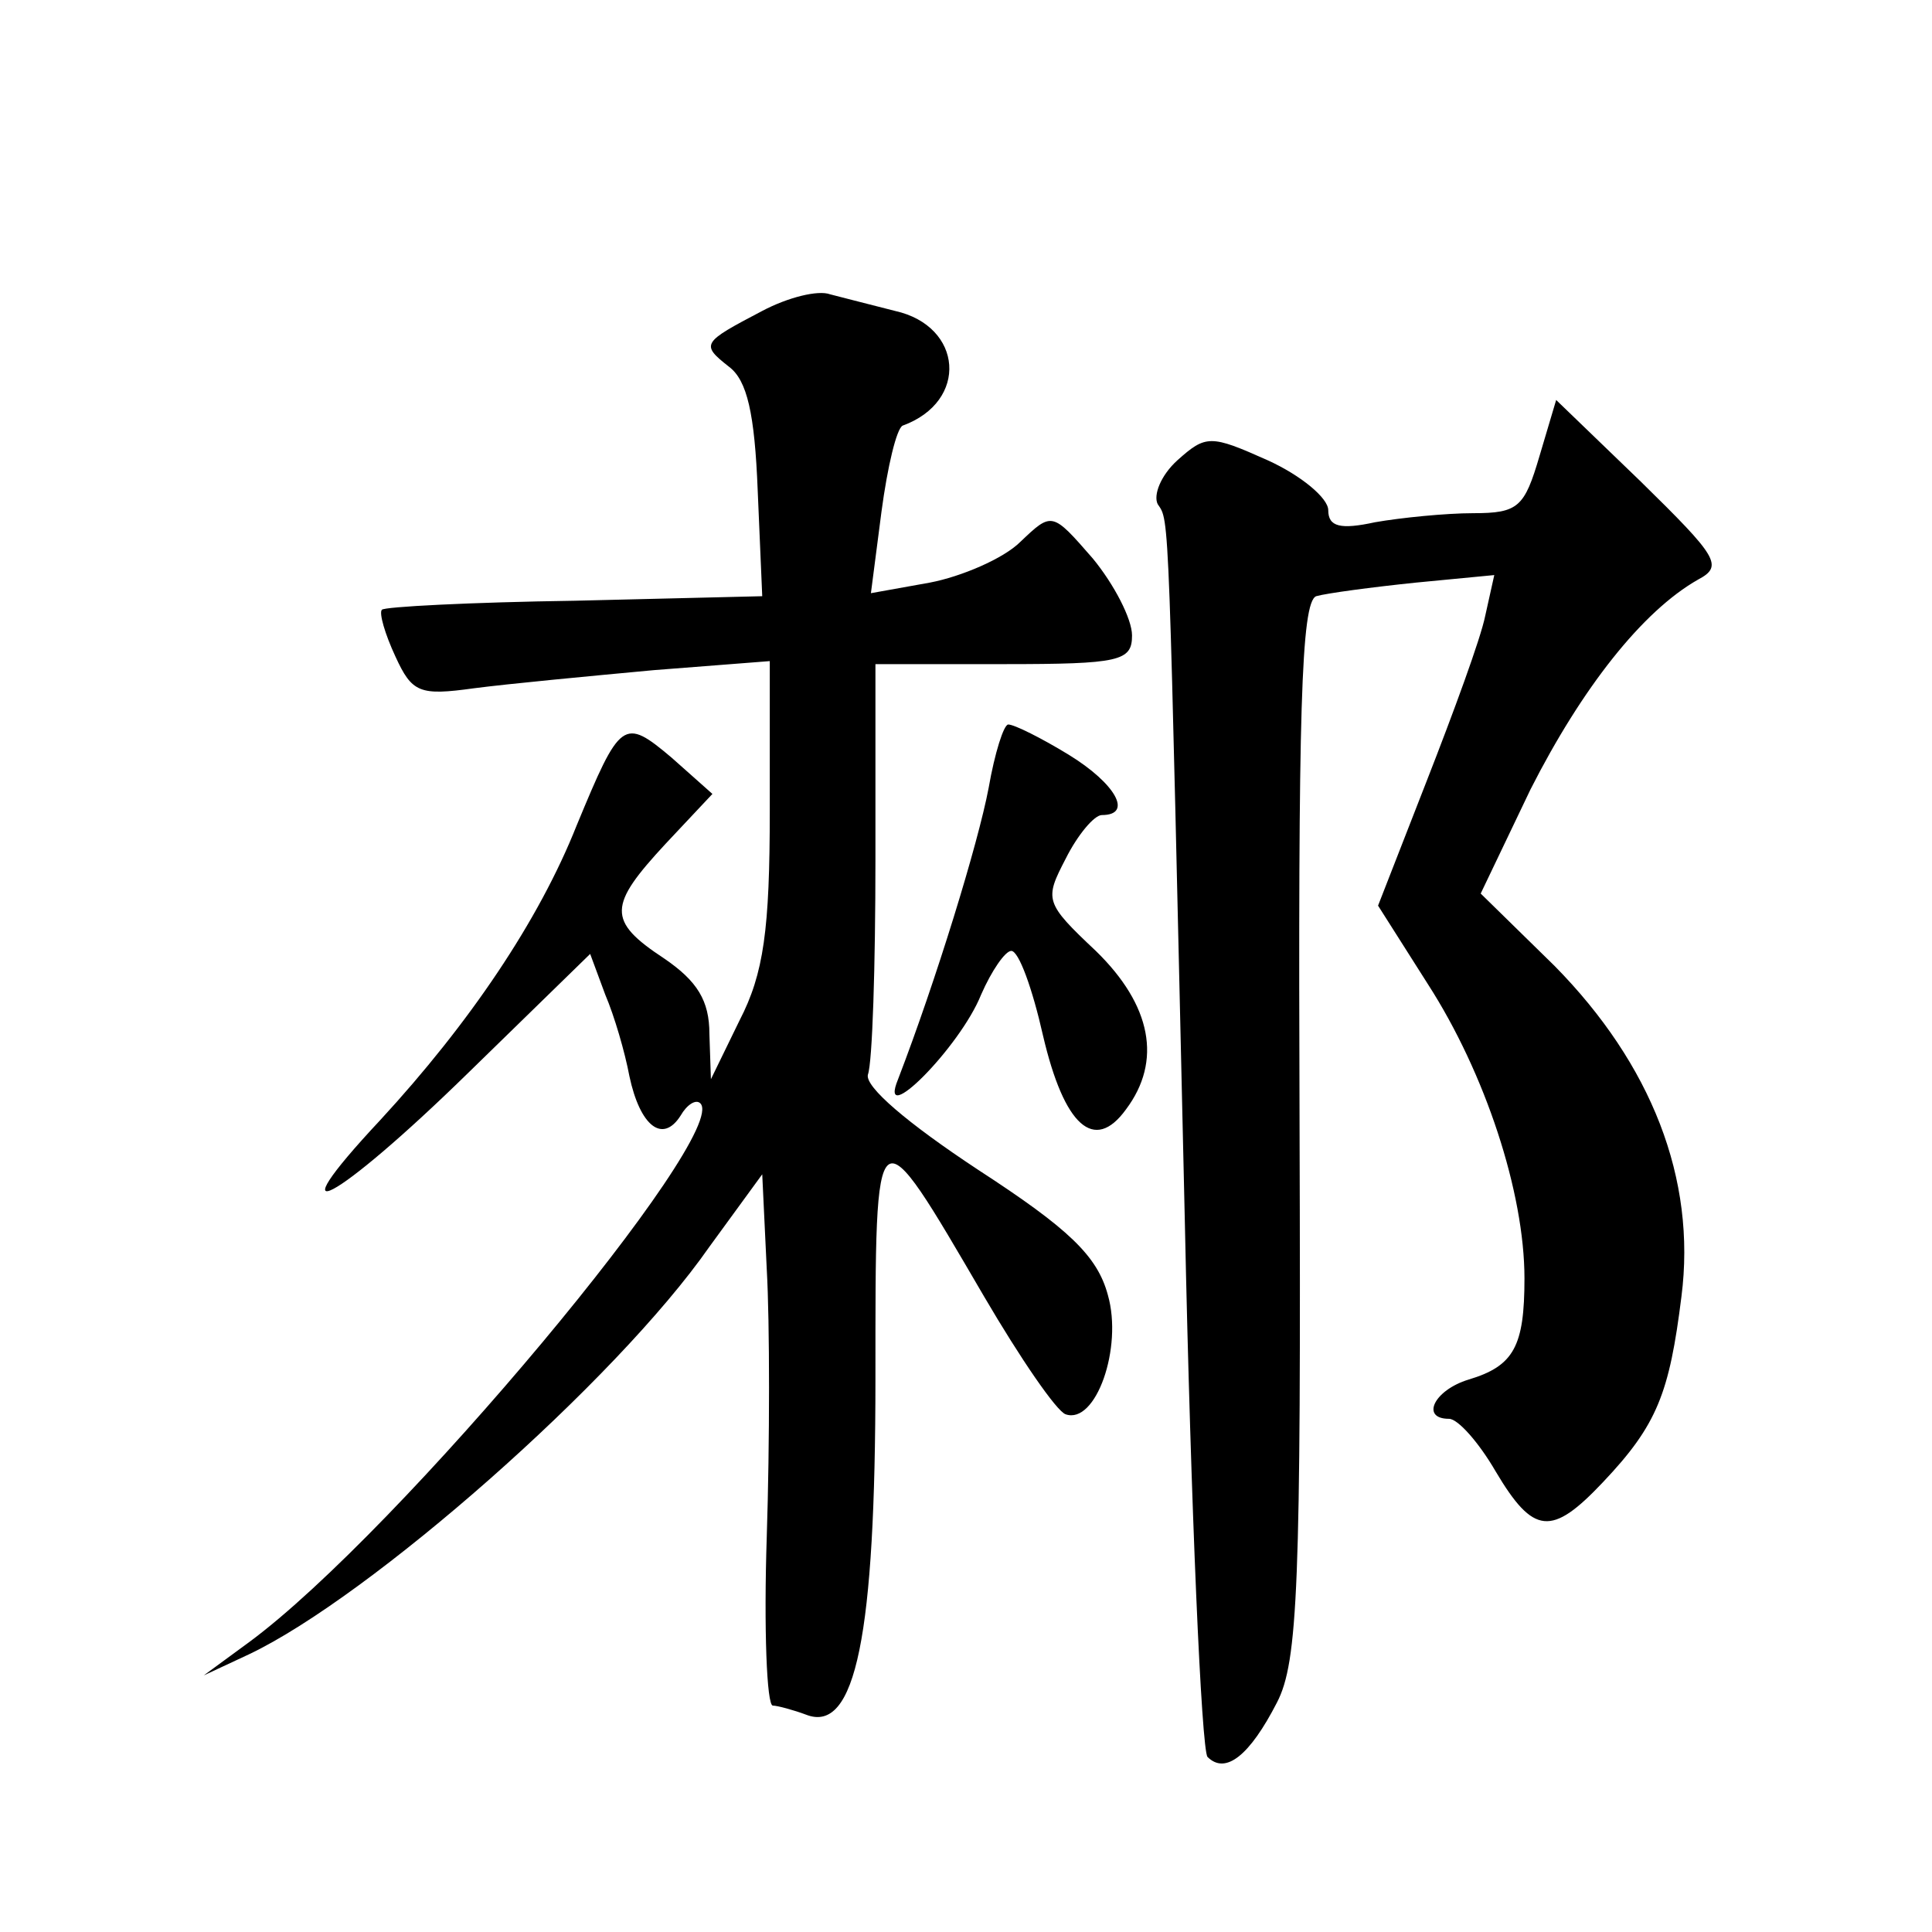 <?xml version="1.0" standalone="no"?>
<!DOCTYPE svg PUBLIC "-//W3C//DTD SVG 20010904//EN"
 "http://www.w3.org/TR/2001/REC-SVG-20010904/DTD/svg10.dtd">
<svg version="1.0" xmlns="http://www.w3.org/2000/svg"
 width="128pt" height="128pt" viewBox="0 0 128 128"
 preserveAspectRatio="xMidYMid meet">
<g transform="translate(0,128) scale(0.1,-0.1)"
fill="#0" stroke="none">
<path d="M505 1074 c-40 -21 -41 -22 -22 -37 12 -9 17 -31 19 -82 l3 -70 -124 -3
c-69 -1 -127 -4 -128 -6 -2 -2 2 -16 9 -31 11 -24 16 -26 52 -21 23 3 76 8 119
12 l77 6 0 -99 c0 -79 -4 -108 -20 -139 l-19 -39 -1 30 c0 22 -8 35 -30 50 -38
25 -37 35 1 76 l31 33 -27 24 c-32 27 -34 25 -63 -45 -25 -63 -71 -131 -130 -195
-72 -77 -30 -55 58 31 l81 79 10 -27 c6 -14 13 -38 16 -54 7 -33 22 -45 34 -26
4 7 10 11 13 8 20 -20 -200 -284 -299 -357 l-30 -22 30 14 c80 38 243 181 305 270
l35 48 3 -63 c2 -35 2 -115 0 -177 -2 -61 0 -112 4 -112 3 0 14 -3 22 -6 33 -13
46 53 46 223 0 180 -1 179 72 54 24 -41 48 -76 54 -78 20 -7 38 44 28 79 -7 26
-26 44 -86 83 -47 31 -75 55 -73 63 3 8 5 72 5 143 l0 129 85 0 c77 0 85 2 85 19
0 11 -12 34 -26 51 -27 31 -27 31 -48 11 -11 -11 -39 -23 -60 -27 l-39 -7 7 54
c4 30 10 55 14 57 44 16 40 66 -5 76 -16 4 -35 9 -43 11 -8 3 -28 -2 -45 -11z M1020
978 c-10 -34 -14 -38 -44 -38 -18 0 -48 -3 -65 -6 -23 -5 -31 -3 -31 8 0 8 -18
23 -40 33 -38 17 -41 17 -60 0 -11 -10 -16 -23 -13 -29 8 -12 7 3 18 -476 4 -190
11 -349 15 -354 12 -12 28 1 46 36 14 27 16 78 15 380 -1 276 1 349 11 353 7 2
37 6 66 9 l52 5 -6 -27 c-3 -15 -21 -64 -39 -110 l-32 -82 33 -52 c38 -59 64 -138
64 -195 0 -45 -7 -58 -37 -67 -23 -7 -32 -26 -13 -26 6 0 20 -16 31 -35 25 -42
37 -43 71 -7 36 38 44 59 52 123 10 78 -20 154 -84 219 l-49 48 33 69 c34 67 74
118 111 139 17 9 13 15 -38 65 l-56 54 -11 -37z M655 758 c-7 -37 -35 -128 -60
-193 -14 -34 41 21 55 56 7 16 16 29 20 29 5 0 14 -25 21 -56 14 -60 34 -78 55
-49 24 32 17 69 -20 105 -34 32 -34 34 -20 61 8 16 19 29 24 29 21 0 9 21 -22 40
-18 11 -36 20 -40 20 -3 0 -9 -19 -13 -42z"/>
</g>
</svg>
